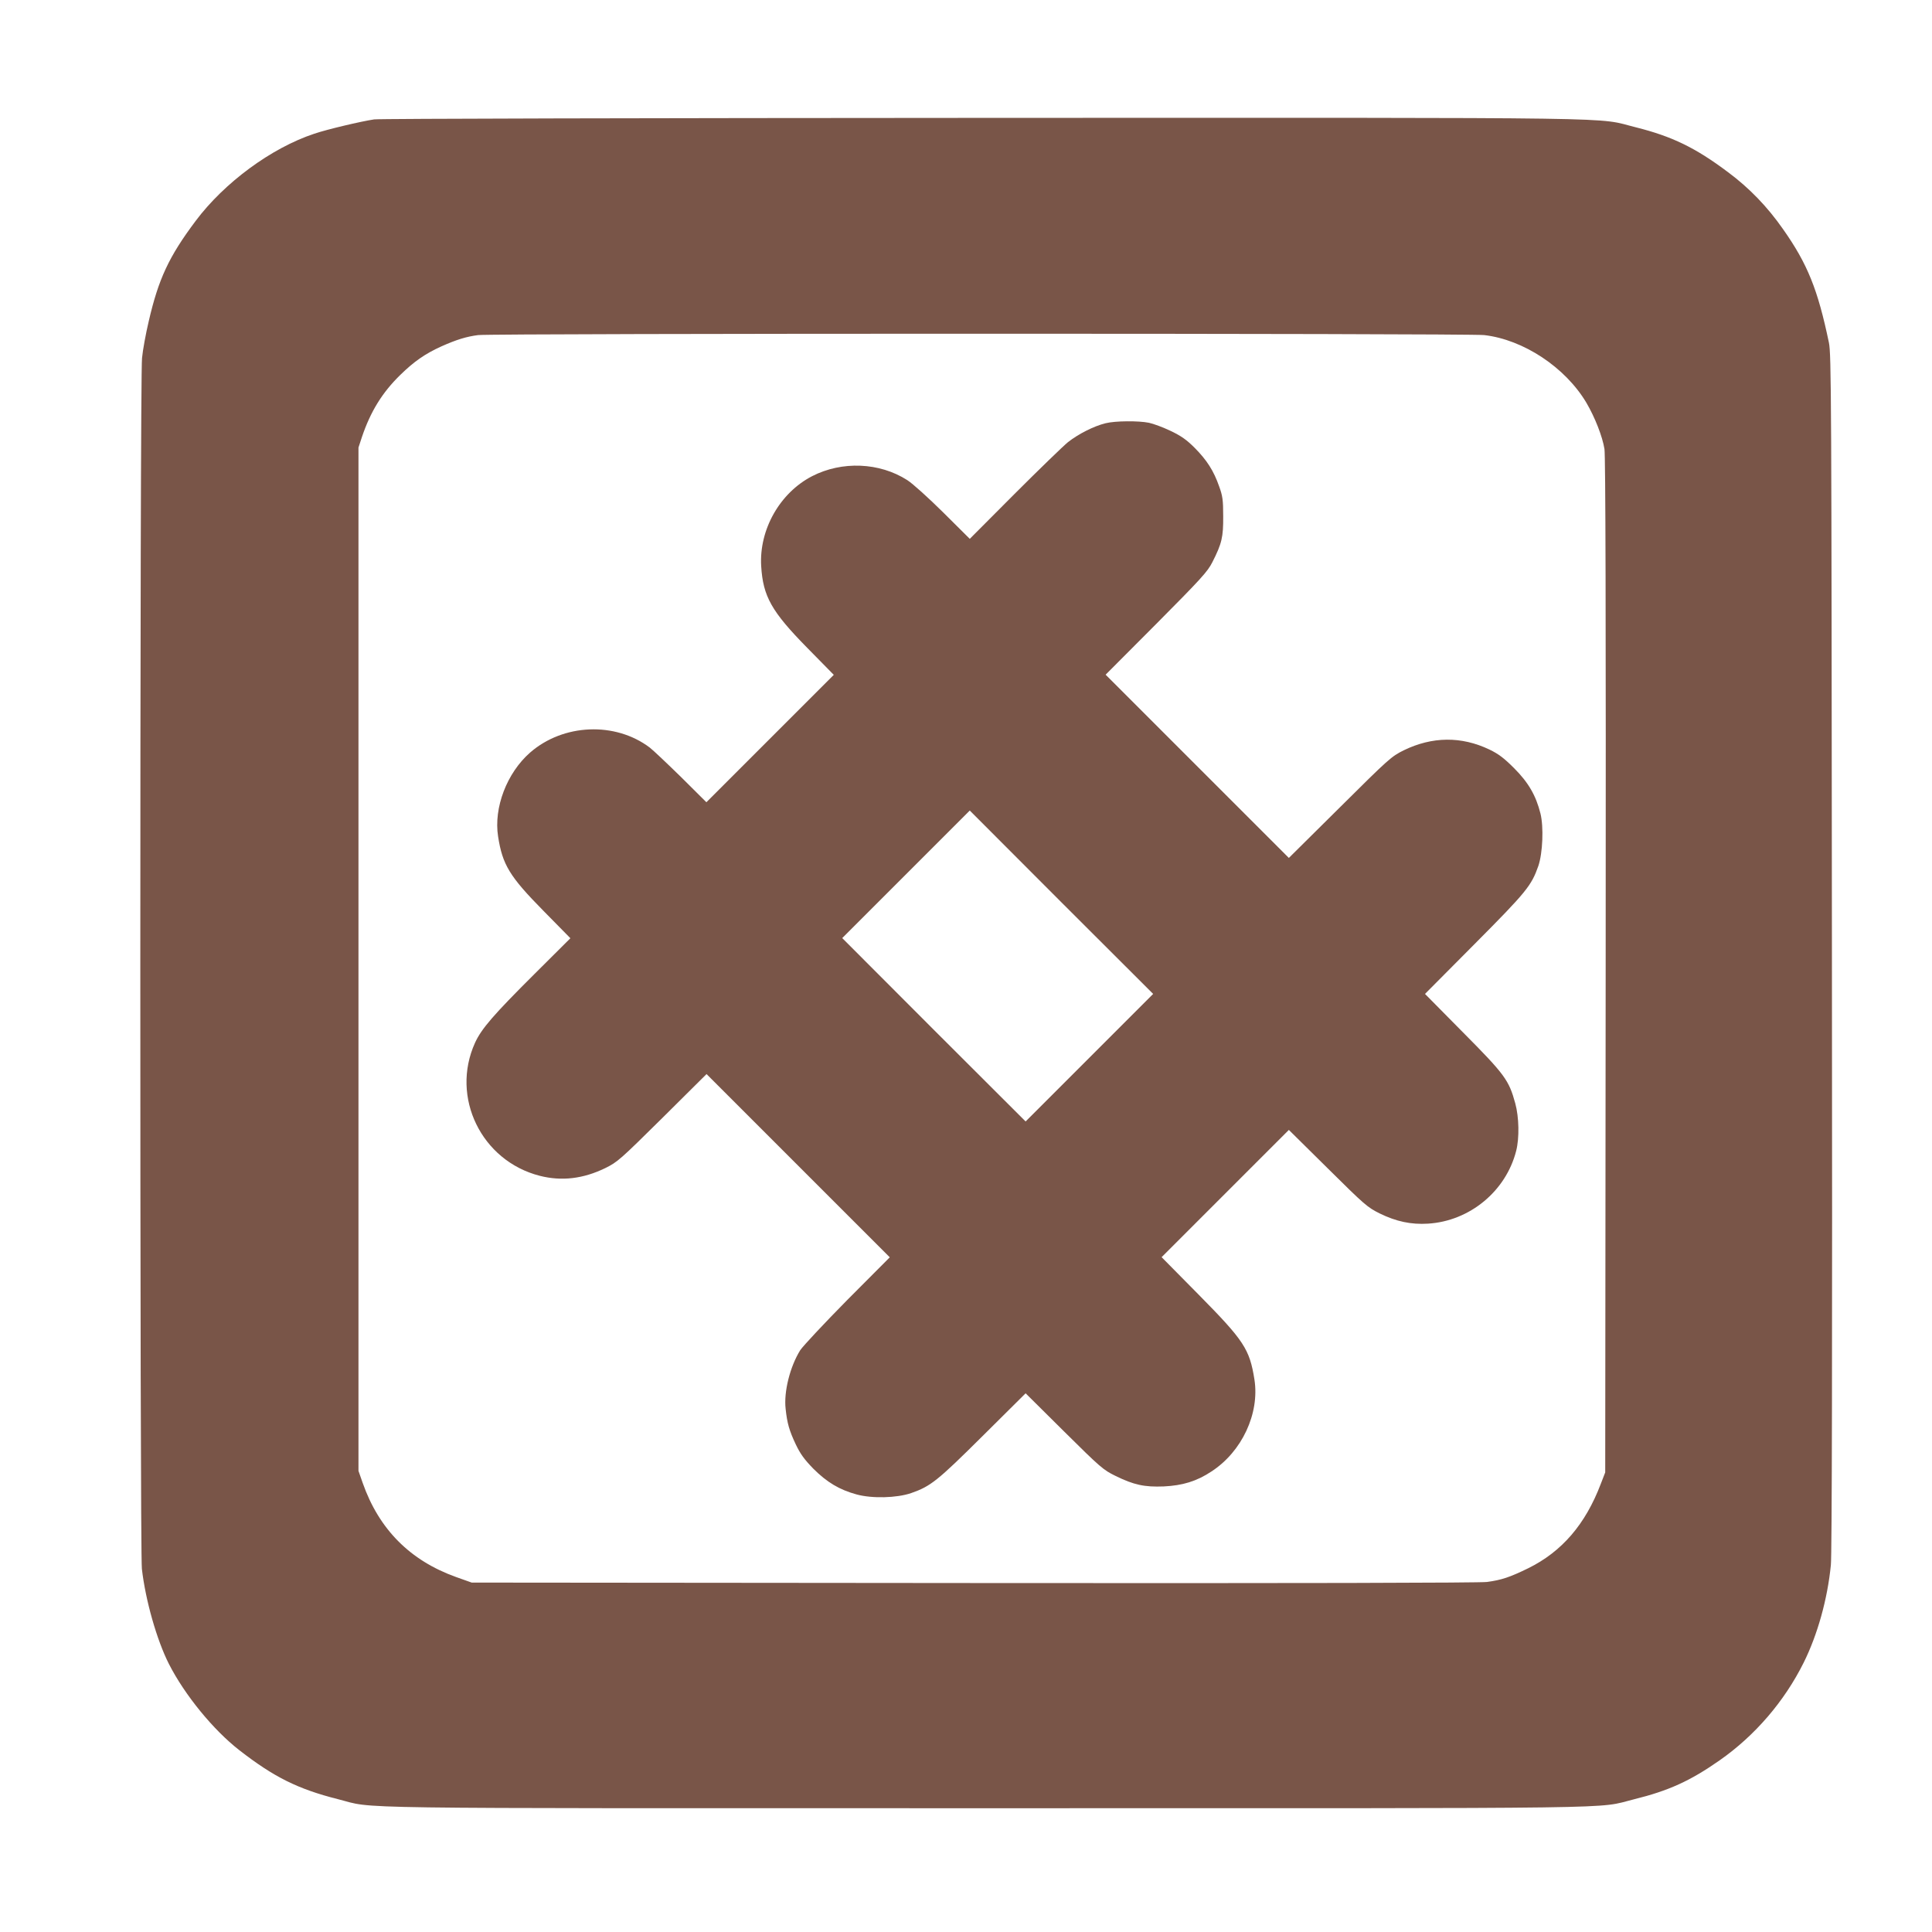 <?xml version="1.0" standalone="no"?>
<!DOCTYPE svg PUBLIC "-//W3C//DTD SVG 20010904//EN"
 "http://www.w3.org/TR/2001/REC-SVG-20010904/DTD/svg10.dtd">
<svg version="1.0" xmlns="http://www.w3.org/2000/svg"
 width="1280pt" height="1280pt" viewBox="0 0 1280 1280"
 preserveAspectRatio="xMidYMid meet">
<g transform="translate(0,1280) scale(0.1,-0.1)"
fill="#795548" stroke="none">
<path d="M2479 12009 c-87 -13 -312 -66 -397 -95 -284 -94 -596 -324 -786
-578 -177 -236 -246 -384 -311 -666 -19 -80 -39 -189 -44 -242 -15 -133 -15
-7896 -1 -8022 24 -209 99 -472 179 -630 105 -206 294 -437 466 -571 230 -179
389 -258 654 -325 258 -65 -91 -60 4296 -60 4372 0 4031 -5 4290 59 230 57
372 121 569 259 234 164 428 390 556 647 92 185 158 422 180 647 7 69 10 1412
7 4058 -3 3717 -4 3960 -20 4040 -73 350 -141 521 -304 752 -104 149 -224 273
-364 377 -217 163 -371 237 -609 297 -279 69 80 64 -4320 63 -2192 -1 -4010
-5 -4041 -10z m7354 -1429 c260 -30 537 -213 677 -448 57 -97 107 -225 120
-307 7 -49 10 -1075 8 -3425 l-3 -3355 -29 -75 c-102 -269 -258 -450 -481
-560 -123 -60 -177 -78 -274 -91 -50 -6 -1237 -9 -3401 -7 l-3325 3 -104 37
c-304 109 -510 316 -618 623 l-28 80 0 3390 0 3390 23 70 c57 169 135 295 254
411 91 89 164 140 272 189 101 45 166 65 244 75 103 12 6560 12 6665 0z"/>
<path d="M7325 9996 c-78 -19 -180 -71 -249 -125 -33 -27 -194 -183 -356 -345
l-295 -296 -175 174 c-99 98 -203 192 -239 215 -184 118 -433 128 -631 26
-214 -111 -351 -354 -337 -595 12 -201 68 -301 306 -543 l175 -178 -422 -422
-422 -422 -167 166 c-93 91 -186 179 -208 196 -229 173 -573 159 -793 -33
-154 -135 -242 -365 -212 -556 29 -187 76 -265 301 -493 l178 -181 -240 -239
c-269 -268 -349 -360 -392 -454 -163 -360 42 -782 429 -881 145 -37 288 -20
434 51 81 40 99 56 378 332 l293 291 607 -607 607 -607 -281 -282 c-154 -156
-294 -306 -312 -333 -68 -109 -110 -276 -97 -389 10 -95 24 -144 67 -235 31
-65 57 -100 116 -161 90 -90 173 -140 287 -171 102 -28 266 -24 362 9 129 45
174 81 473 378 l285 283 255 -253 c241 -239 260 -255 340 -294 122 -60 192
-75 320 -70 125 6 218 34 316 99 202 131 320 384 285 609 -32 202 -69 258
-370 563 l-245 248 422 422 421 421 258 -255 c244 -242 263 -258 343 -298 110
-54 209 -75 321 -68 276 17 516 215 584 482 22 86 19 224 -6 315 -42 154 -69
191 -346 470 l-252 255 328 330 c345 347 377 387 423 518 29 86 36 258 14 347
-30 120 -80 206 -175 301 -67 67 -103 94 -163 123 -186 89 -379 87 -568 -5
-82 -41 -97 -54 -423 -378 l-338 -335 -607 607 -607 607 336 337 c295 297 340
346 371 408 63 124 73 166 72 305 0 108 -4 135 -27 198 -36 103 -81 173 -161
254 -54 54 -89 79 -160 113 -50 24 -115 48 -144 54 -69 14 -223 13 -287 -3z
m-107 -4203 l-423 -423 -608 607 -607 608 422 422 423 423 607 -608 608 -607
-422 -422z"/>
</g>
</svg>
